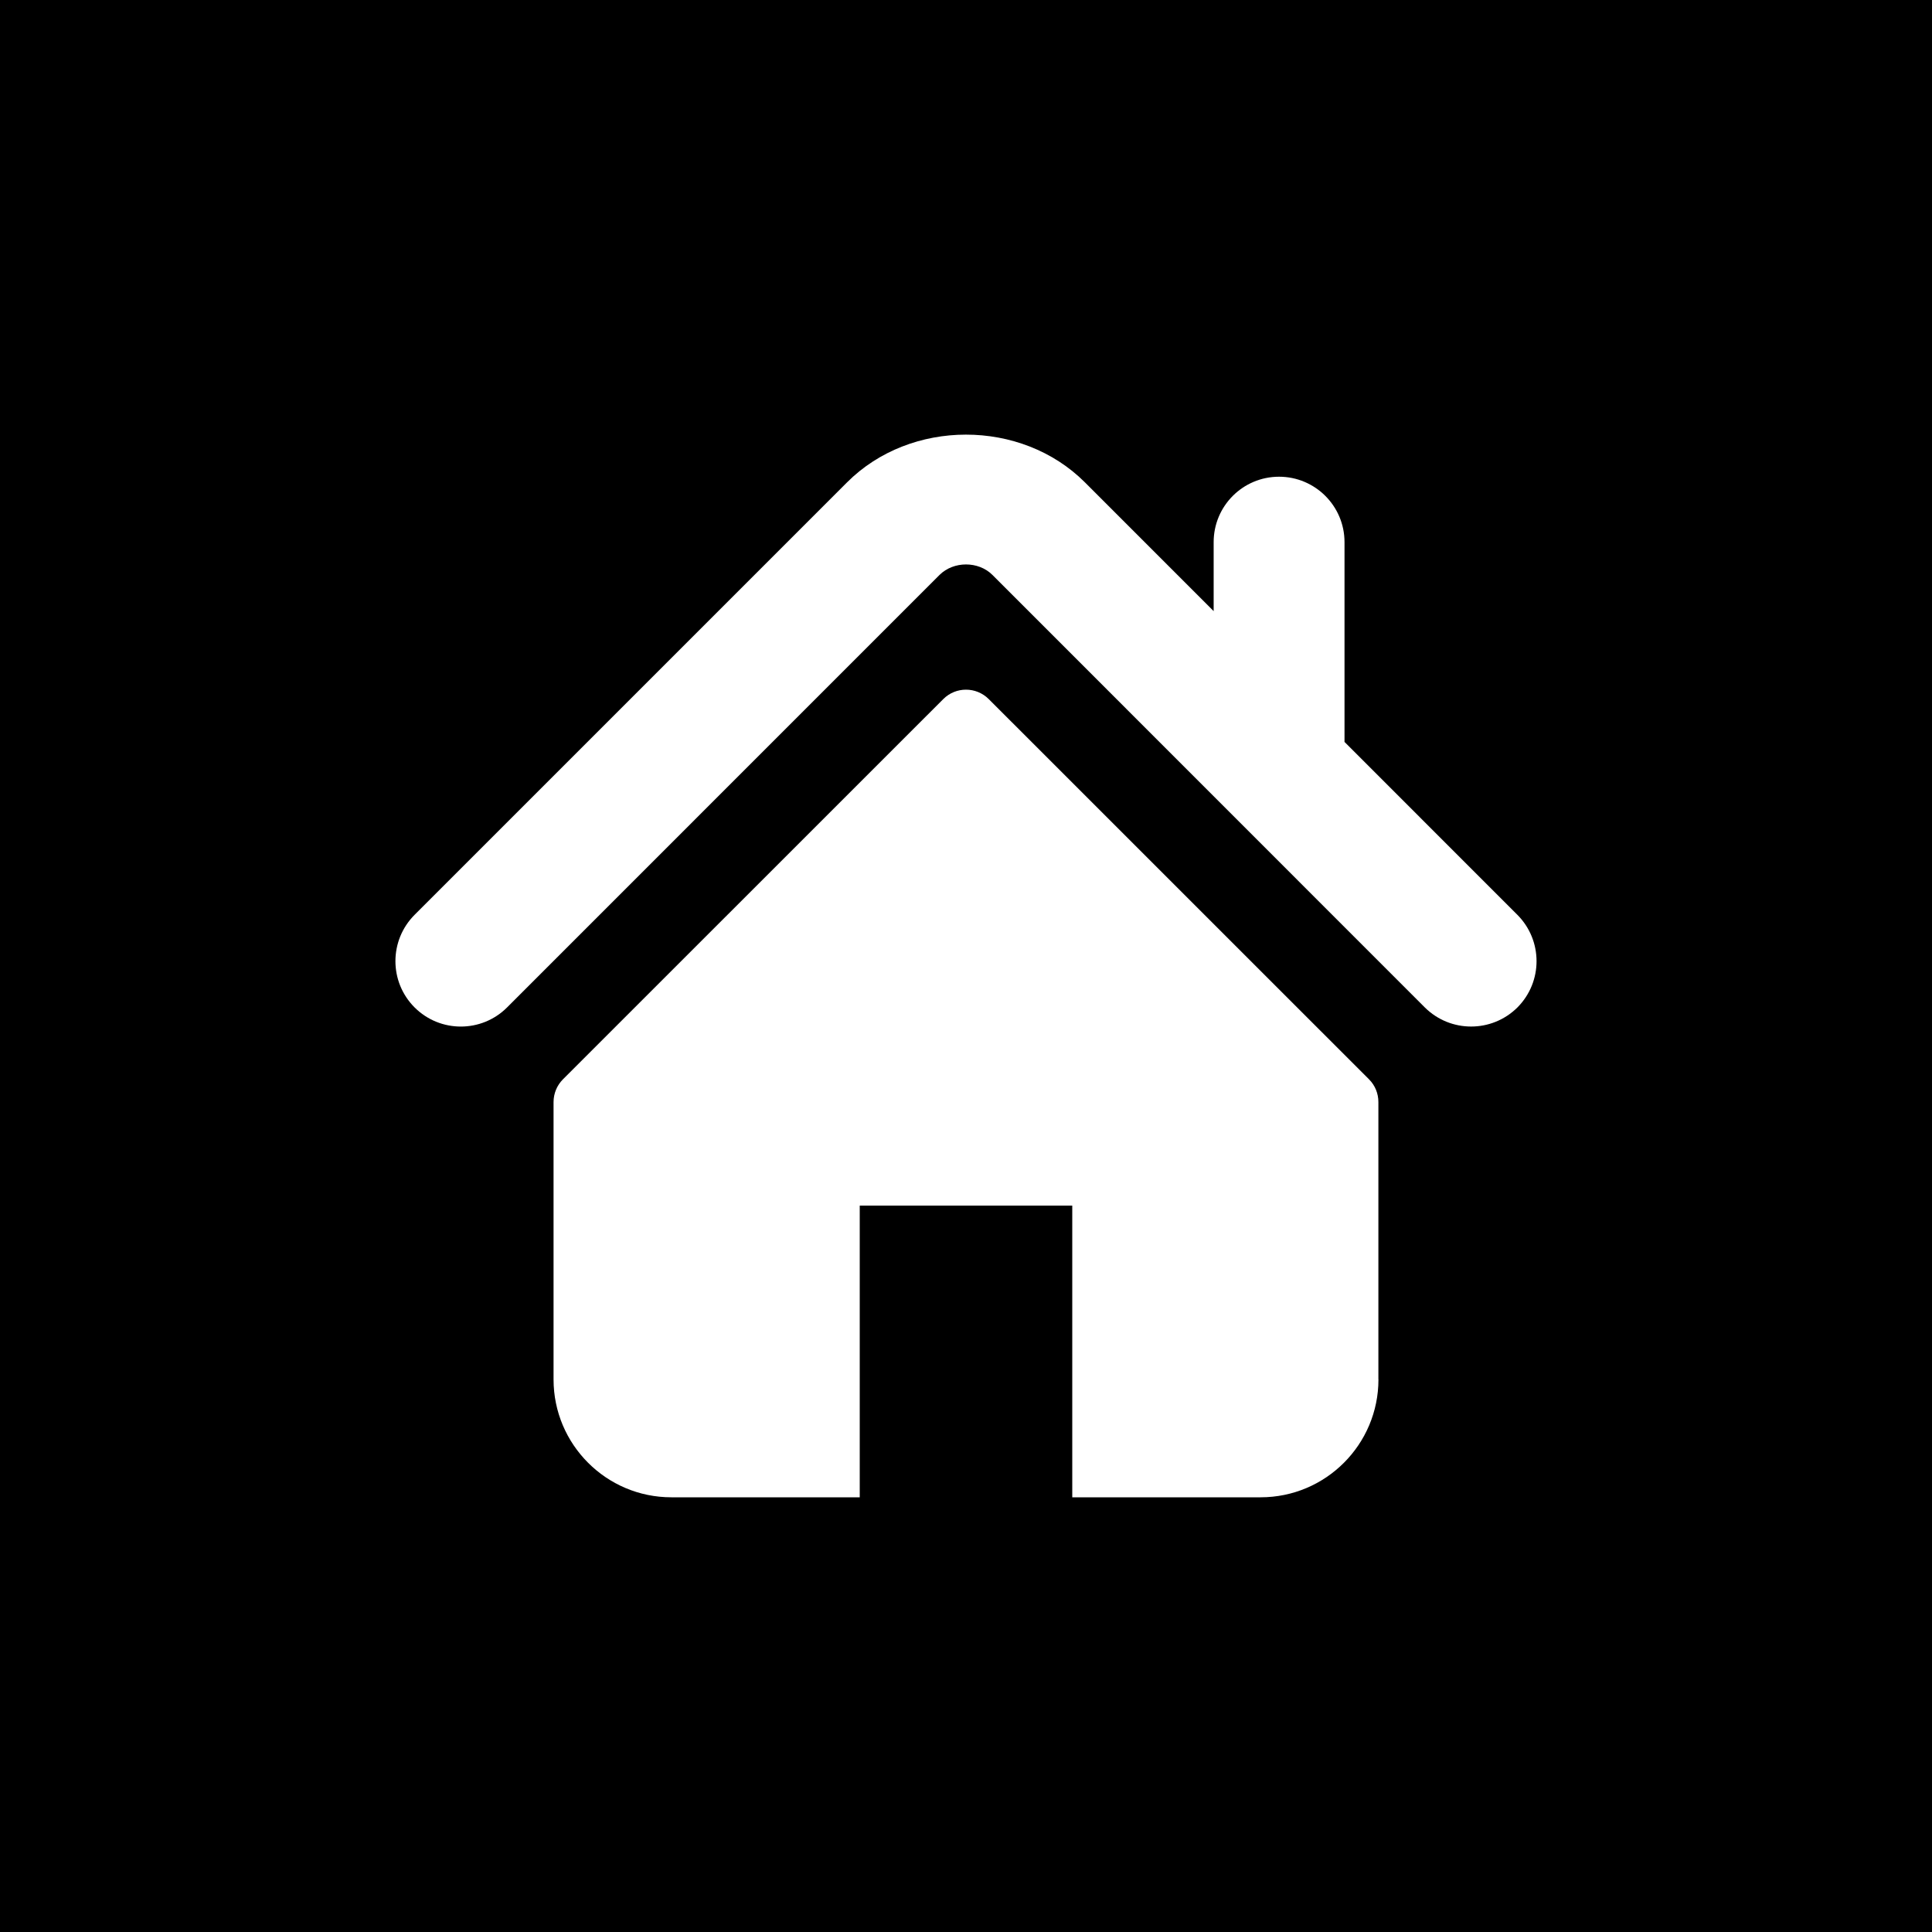 <?xml version="1.0" encoding="utf-8"?>
<!-- Generator: Adobe Illustrator 16.0.0, SVG Export Plug-In . SVG Version: 6.00 Build 0)  -->
<!DOCTYPE svg PUBLIC "-//W3C//DTD SVG 1.1//EN" "http://www.w3.org/Graphics/SVG/1.1/DTD/svg11.dtd">
<svg version="1.1" id="Layer01" xmlns="http://www.w3.org/2000/svg" xmlns:xlink="http://www.w3.org/1999/xlink" x="0px" y="0px"
	 width="60px" height="60px" viewBox="0 0 60 60" enable-background="new 0 0 60 60" xml:space="preserve">
<path d="M0,0v60h60V0H0z M39.149,46.5h-5.849v-9.058H26.7V46.5h-5.85c-2.02,0-3.659-1.641-3.659-3.661v-8.613
	c0-0.266,0.105-0.519,0.291-0.706L29.295,21.71c0.389-0.389,1.02-0.389,1.41,0L42.517,33.52c0.188,0.188,0.29,0.44,0.29,0.706v8.613
	h0.002C42.809,44.859,41.172,46.5,39.149,46.5z M47.125,31.287c-0.397,0.395-0.918,0.593-1.438,0.593s-1.039-0.197-1.438-0.593
	L30.82,17.854c-0.435-0.433-1.205-0.433-1.642,0.001l-13.43,13.431c-0.792,0.793-2.081,0.793-2.873,0
	c-0.793-0.794-0.793-2.079,0-2.875l13.429-13.429c1.973-1.977,5.41-1.98,7.388-0.003l3.999,4v-2.142
	c0-1.122,0.908-2.032,2.031-2.032c1.121,0,2.033,0.909,2.033,2.032v6.204l5.369,5.37C47.917,29.208,47.917,30.491,47.125,31.287z"/>
</svg>
